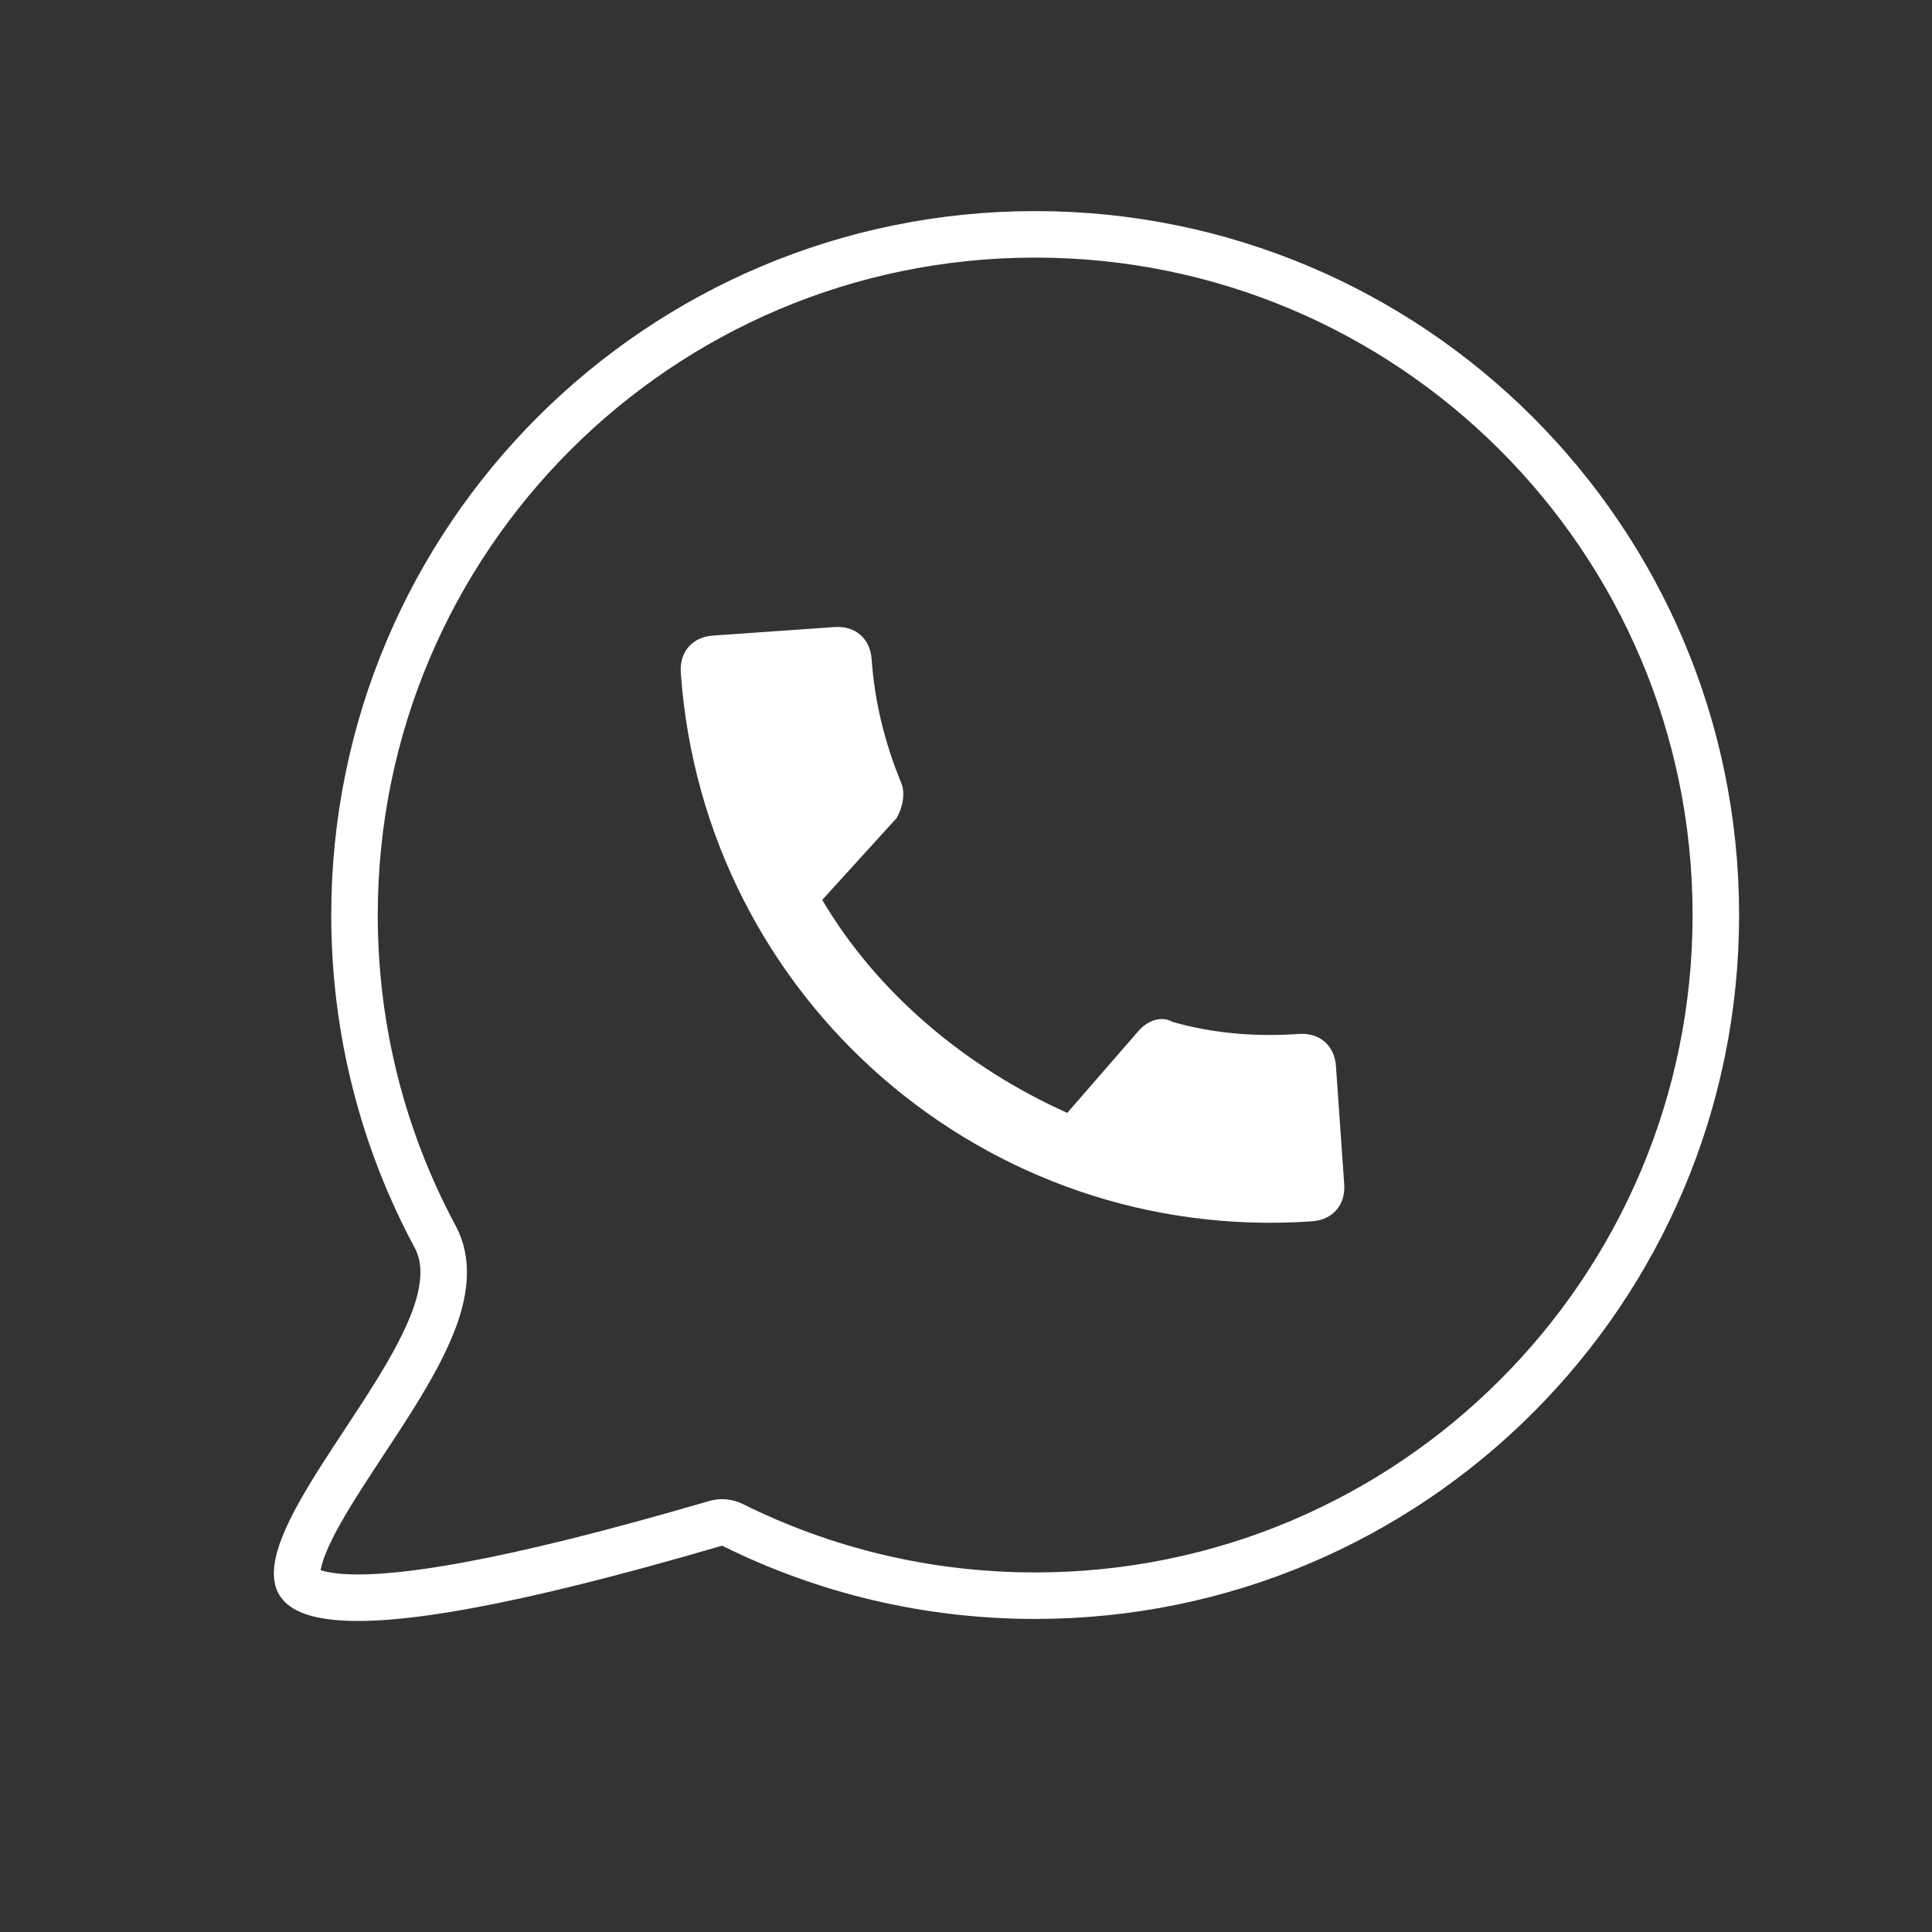 <?xml version="1.0" encoding="UTF-8"?> <svg xmlns="http://www.w3.org/2000/svg" width="1080" height="1080" viewBox="0 0 1080 1080" fill="none"><rect x="0" y="0" width="1080" height="1080" fill="#333333" stroke="none"/> <path fill-rule="evenodd" clip-rule="evenodd" d="M459.626 503.048C490.58 555.461 540.253 596.819 596.599 622.117L636.289 576.459C641.701 570.233 649.324 567.751 655.415 571.223C677.294 577.49 700.842 579.742 726.058 577.979C737.696 577.165 745.998 584.381 746.811 596.019L751.423 661.969C752.237 673.608 745.021 681.909 733.382 682.723C551.05 695.473 393.324 558.363 380.574 376.031C379.76 364.393 386.976 356.091 398.614 355.277L466.504 350.53C478.142 349.716 486.444 356.933 487.258 368.571C488.885 391.847 494.392 414.853 503.779 437.586C506.125 443.27 504.728 451.164 501.256 457.255L459.626 503.048Z" fill="white"></path> <path d="M409.459 852.402C406.529 850.945 403.159 850.646 400.019 851.565C342.164 868.493 296.981 879.629 262.092 886.081C227.003 892.57 203.133 894.162 187.556 892.539C171.631 890.88 167.929 886.34 166.96 884.343C165.569 881.475 165.279 875.317 170.019 863.512C174.511 852.326 182.234 839.176 191.57 824.589C195.207 818.906 199.173 812.881 203.213 806.744C209.128 797.758 215.203 788.53 220.639 779.777C229.926 764.824 238.542 749.436 243.502 735.084C248.348 721.063 250.7 705.177 243.268 691.346C214.497 637.806 198.169 576.579 198.169 511.5C198.169 301.356 368.525 131 578.669 131C788.814 131 959.169 301.356 959.169 511.5C959.169 721.644 788.814 892 578.669 892C517.857 892 460.411 877.743 409.459 852.402Z" stroke="white" stroke-width="26" stroke-linecap="round" stroke-linejoin="round"></path> </svg> 